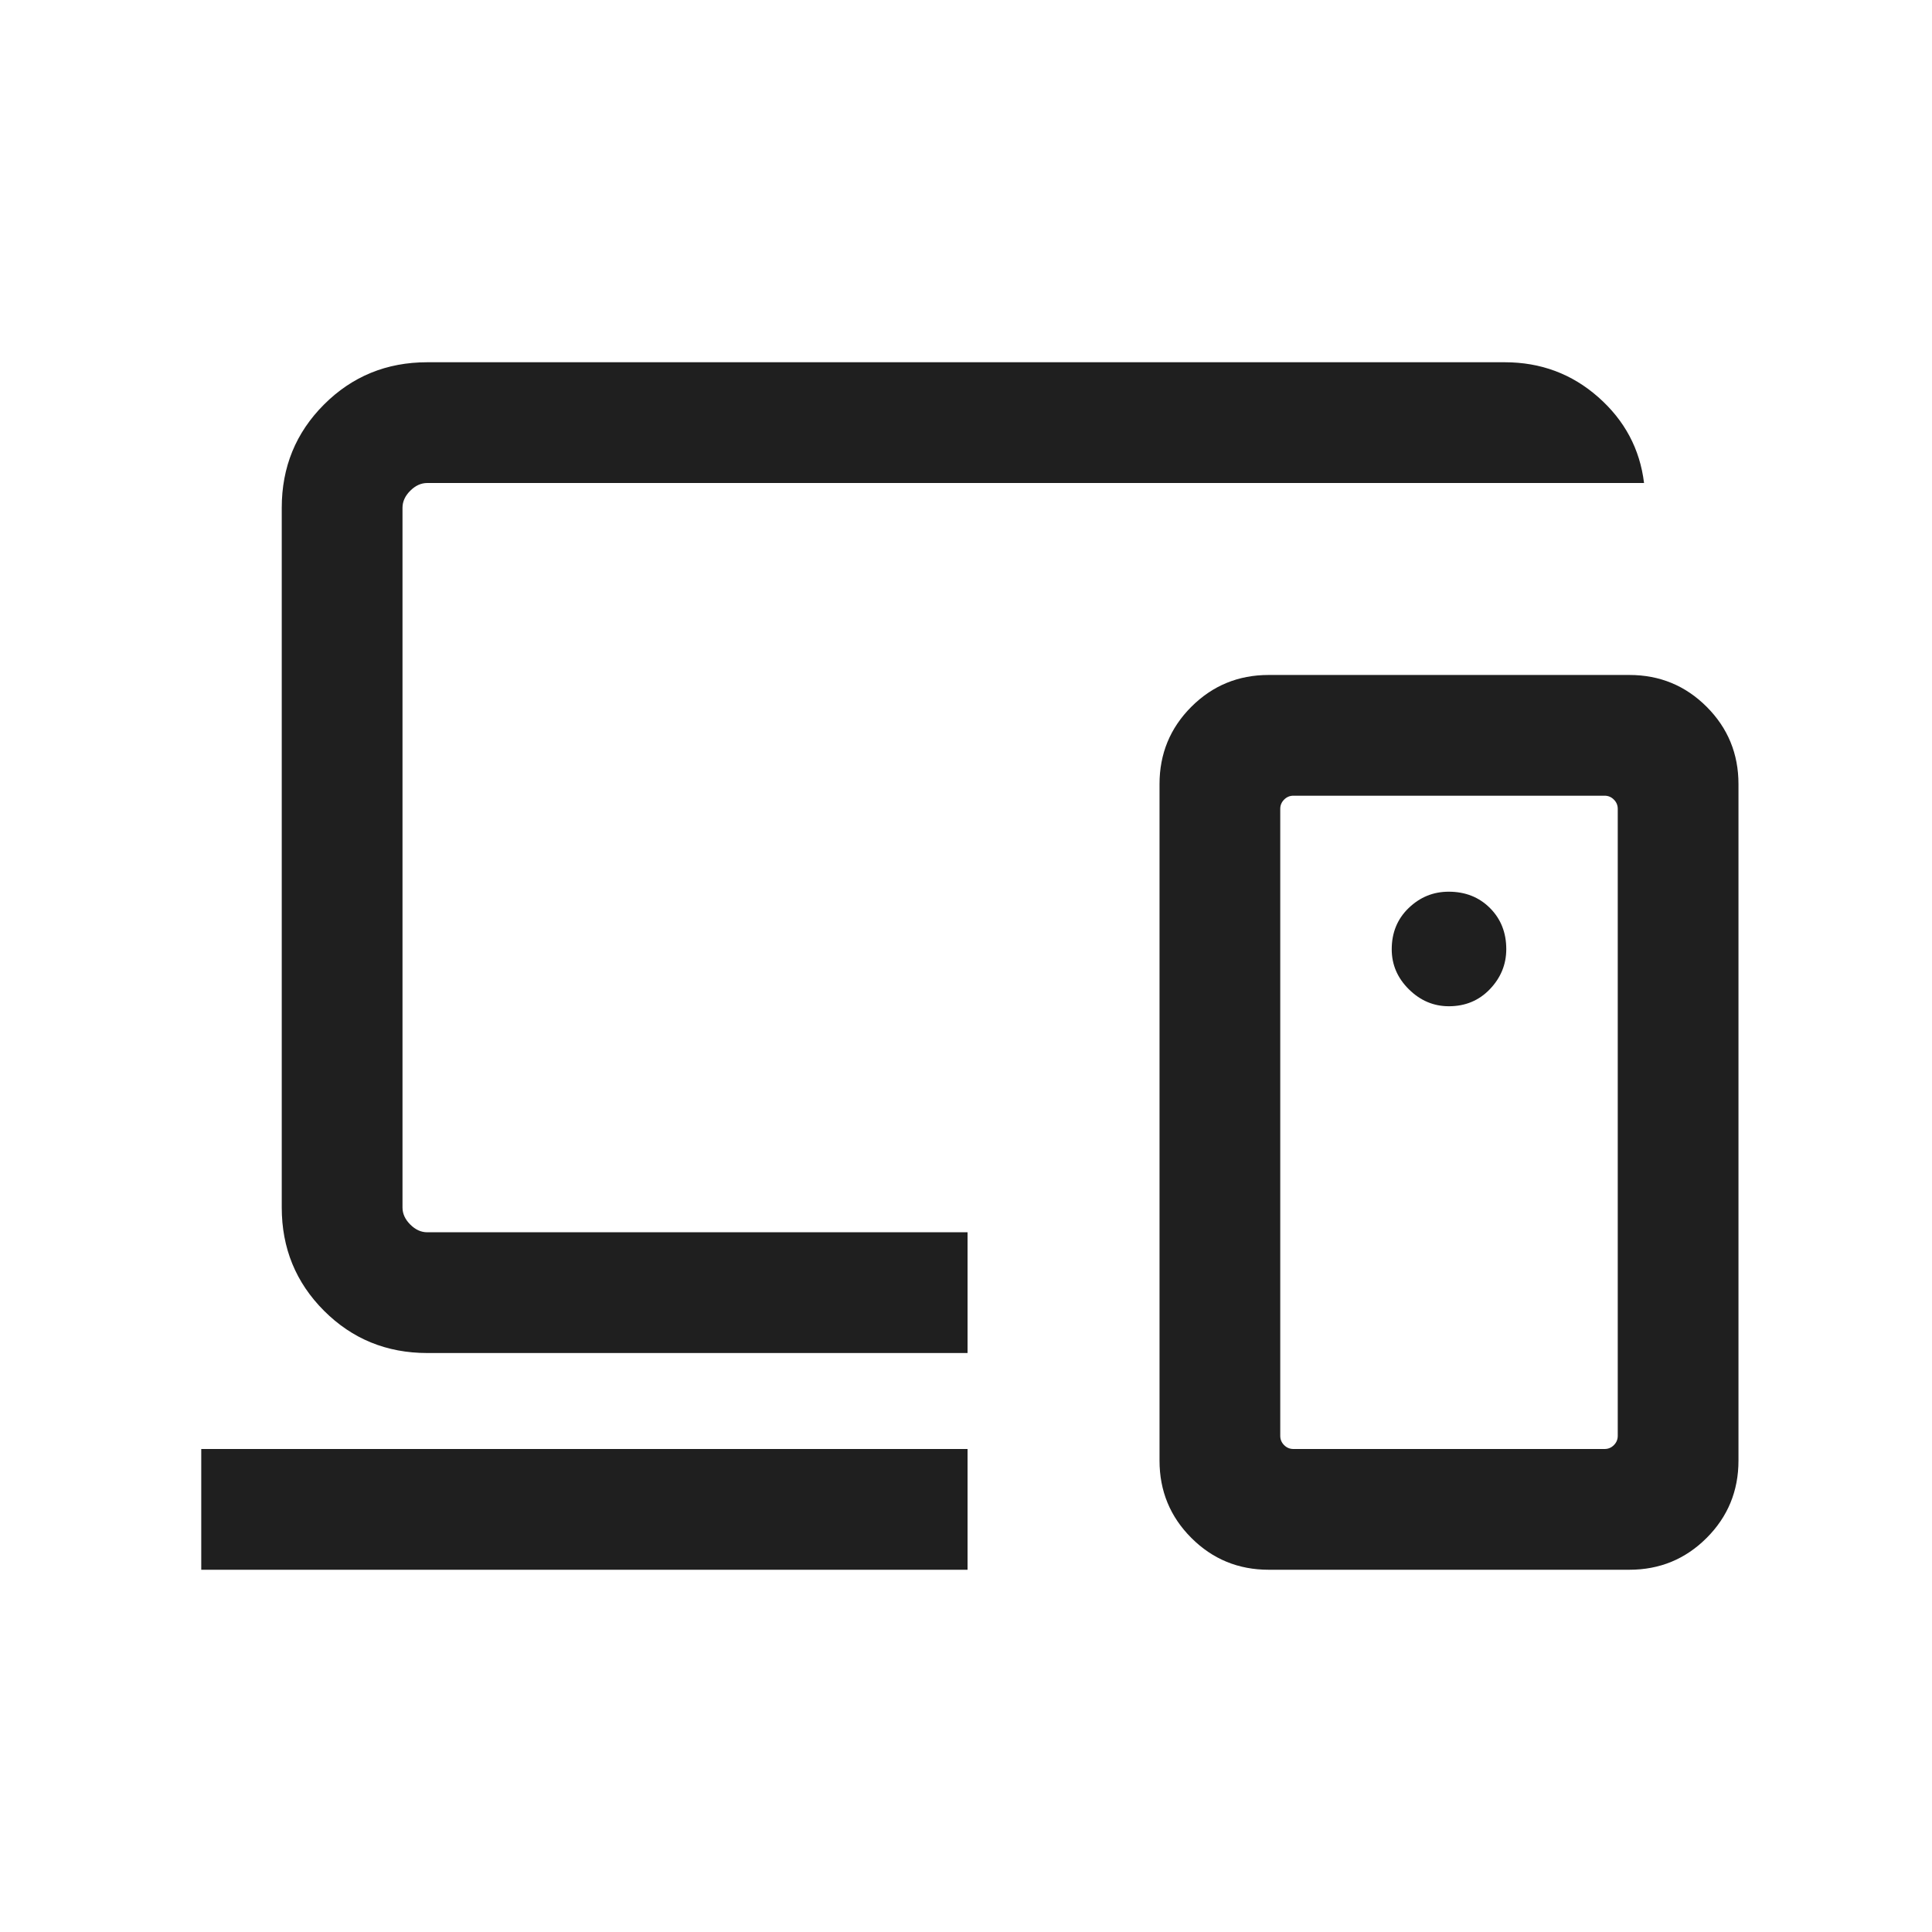 <svg xmlns="http://www.w3.org/2000/svg" height="24px" viewBox="0 -960 960 960" width="24px" fill="#1f1f1f"><path d="M480.77-533.85ZM100-180v-60h380.77v60H100Zm112.31-107.69q-30.31 0-51.31-21-21-21-21-51.31v-347.69Q140-738 161-759q21-21 51.31-21h535.38q26.85 0 46.5 17.35 19.65 17.34 22.73 42.65H212.31q-4.62 0-8.46 3.85-3.85 3.84-3.85 8.46V-360q0 4.62 3.85 8.46 3.84 3.85 8.46 3.85h268.46v60H212.31Zm591.54 41.15v-311.54q0-2.69-1.93-4.61-1.92-1.93-4.61-1.93H642.69q-2.69 0-4.61 1.93-1.93 1.92-1.93 4.61v311.54q0 2.69 1.93 4.62Q640-240 642.69-240h154.62q2.69 0 4.61-1.92 1.93-1.93 1.93-4.62ZM630.39-180q-22.6 0-38.42-15.82-15.81-15.82-15.81-38.41v-336.15q0-22.6 15.81-38.42 15.82-15.81 38.42-15.81h179.22q22.6 0 38.42 15.81 15.81 15.82 15.81 38.42v336.15q0 22.59-15.81 38.41Q832.21-180 809.61-180H630.39Zm89.54-280q12.3 0 20.42-8.52 8.11-8.51 8.11-19.87 0-12.3-8.11-20.42-8.11-8.11-20.51-8.11-11.46 0-19.88 8.11-8.42 8.11-8.42 20.51 0 11.45 8.52 19.88 8.51 8.42 19.87 8.42Zm.07 57.69Z"/></svg>